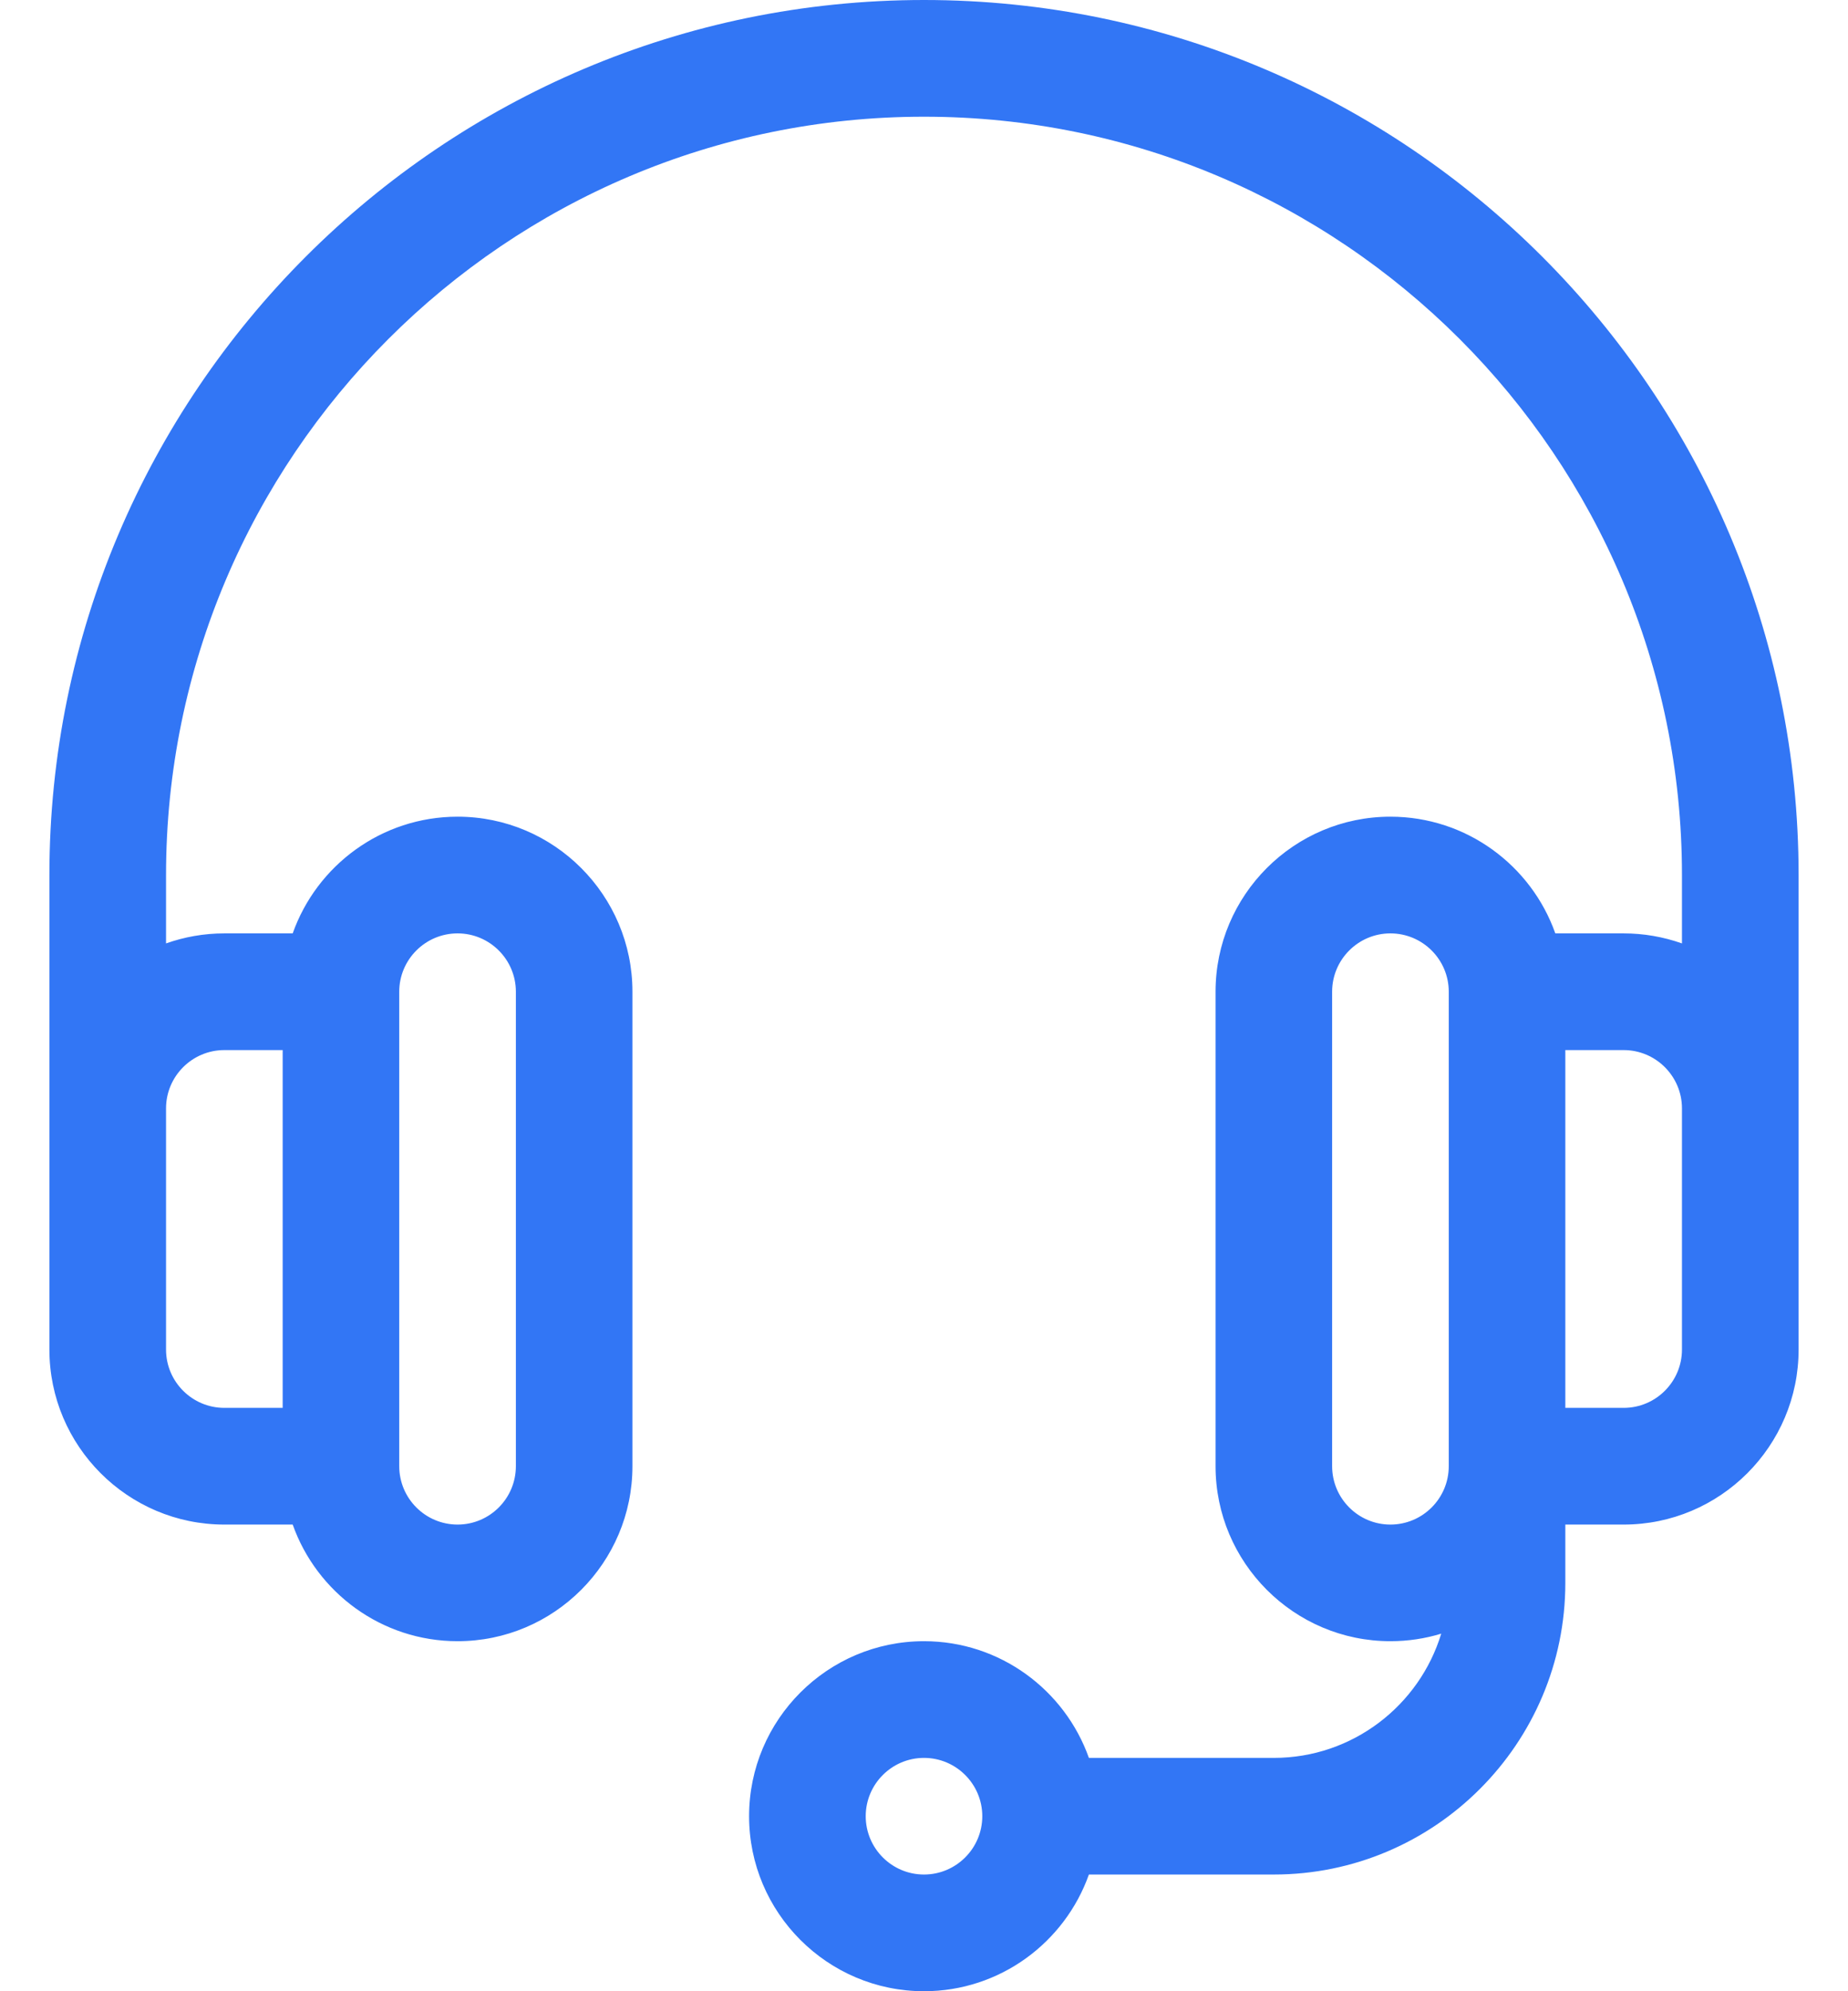 <svg width="26" height="28" viewBox="0 0 26 28" fill="none" xmlns="http://www.w3.org/2000/svg">
<path d="M13 0C6.215 0 0.695 5.52 0.695 12.305V18.977C0.695 20.334 1.799 21.438 3.156 21.438H4.118C4.456 22.392 5.368 23.078 6.438 23.078C7.794 23.078 8.898 21.974 8.898 20.617V13.945C8.898 12.588 7.794 11.484 6.438 11.484C5.368 11.484 4.456 12.17 4.118 13.125H3.156C2.869 13.125 2.593 13.175 2.336 13.266V12.305C2.336 6.425 7.12 1.641 13 1.641C18.88 1.641 23.664 6.425 23.664 12.305V13.266C23.401 13.173 23.123 13.125 22.844 13.125H21.882C21.544 12.17 20.632 11.484 19.562 11.484C18.206 11.484 17.102 12.588 17.102 13.945V20.617C17.102 21.974 18.206 23.078 19.562 23.078C19.811 23.078 20.051 23.041 20.277 22.972C19.97 23.982 19.03 24.719 17.922 24.719H15.32C14.981 23.764 14.069 23.078 13 23.078C11.643 23.078 10.539 24.182 10.539 25.539C10.539 26.896 11.643 28 13 28C14.069 28 14.981 27.314 15.32 26.359H17.922C20.183 26.359 22.023 24.519 22.023 22.258V21.438H22.844C24.201 21.438 25.305 20.334 25.305 18.977V12.305C25.305 5.52 19.785 0 13 0ZM5.617 13.945C5.617 13.493 5.985 13.125 6.438 13.125C6.89 13.125 7.258 13.493 7.258 13.945V20.617C7.258 21.07 6.89 21.438 6.438 21.438C5.985 21.438 5.617 21.07 5.617 20.617V13.945ZM3.156 14.766H3.977V19.797H3.156C2.704 19.797 2.336 19.429 2.336 18.977V15.586C2.336 15.134 2.704 14.766 3.156 14.766ZM13 26.359C12.548 26.359 12.18 25.991 12.18 25.539C12.18 25.087 12.548 24.719 13 24.719C13.452 24.719 13.82 25.087 13.82 25.539C13.82 25.991 13.452 26.359 13 26.359ZM20.383 20.617C20.383 21.07 20.015 21.438 19.562 21.438C19.11 21.438 18.742 21.07 18.742 20.617V13.945C18.742 13.493 19.11 13.125 19.562 13.125C20.015 13.125 20.383 13.493 20.383 13.945V20.617ZM23.664 18.977C23.664 19.429 23.296 19.797 22.844 19.797H22.023V14.766H22.844C23.296 14.766 23.664 15.134 23.664 15.586V18.977Z" fill="#3276F5"/>
</svg>
